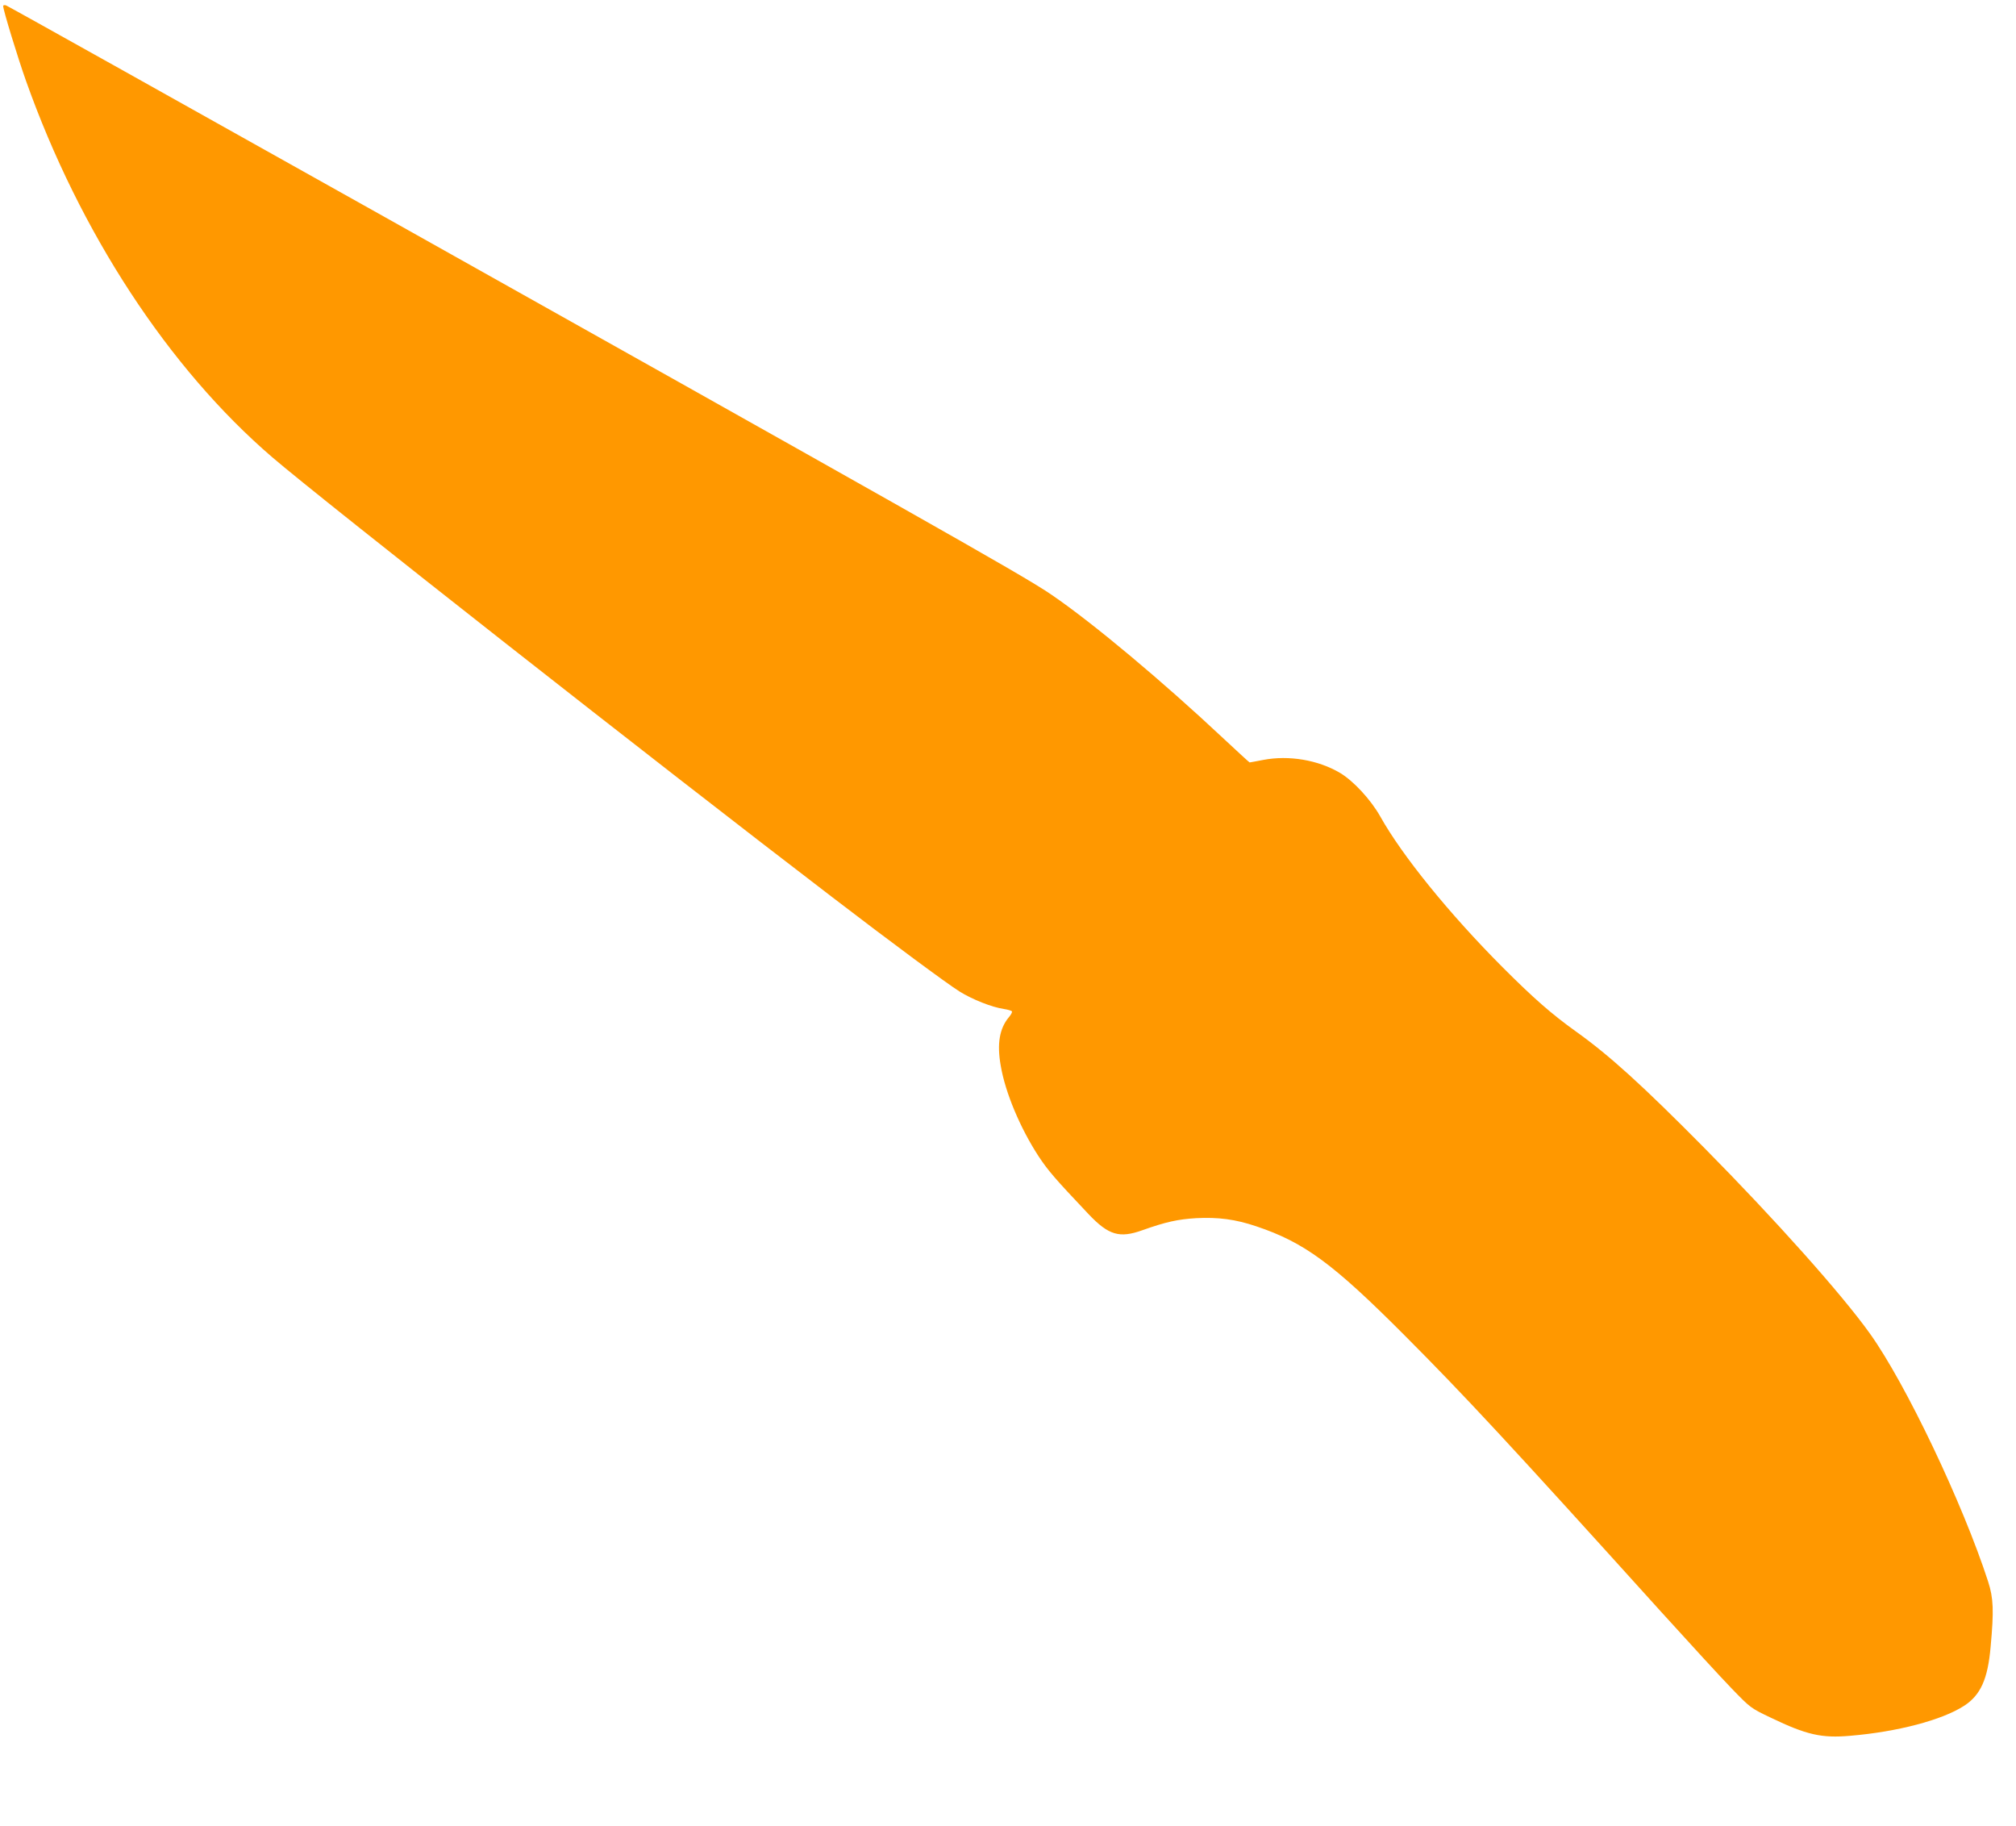 <?xml version="1.0" standalone="no"?>
<!DOCTYPE svg PUBLIC "-//W3C//DTD SVG 20010904//EN"
 "http://www.w3.org/TR/2001/REC-SVG-20010904/DTD/svg10.dtd">
<svg version="1.0" xmlns="http://www.w3.org/2000/svg"
 width="1280pt" height="1159pt" viewBox="0 0 1280 1159"
 preserveAspectRatio="xMidYMid meet">
<g transform="translate(0,1159) scale(0.1,-0.1)"
fill="#ff9800" stroke="none">
<path d="M20 11552 c0 -25 93 -329 145 -475 342 -963 906 -1825 1564 -2390
312 -268 2458 -1954 3556 -2793 369 -283 730 -550 807 -598 82 -51 206 -100
281 -111 26 -4 49 -11 52 -15 3 -5 -6 -22 -20 -38 -59 -71 -76 -168 -51 -308
29 -171 124 -396 240 -574 59 -89 100 -138 317 -367 128 -135 197 -155 344
-102 146 52 224 69 340 76 140 7 249 -7 382 -52 304 -102 486 -236 938 -689
387 -388 667 -690 1630 -1756 182 -201 384 -421 450 -489 120 -124 120 -124
250 -186 225 -108 321 -130 502 -114 300 25 584 100 723 190 105 68 151 169
169 376 21 230 18 307 -16 413 -160 494 -523 1257 -751 1575 -178 249 -600
722 -1052 1179 -394 398 -600 585 -814 738 -155 111 -267 209 -466 408 -338
339 -638 709 -777 958 -60 106 -169 224 -254 275 -140 83 -326 114 -488 83
-46 -9 -85 -16 -87 -16 -2 0 -77 69 -167 153 -384 360 -824 729 -1087 909 -96
67 -352 215 -985 573 -1167 660 -5626 3159 -5657 3171 -10 3 -18 1 -18 -4z"/>
</g>
</svg>
